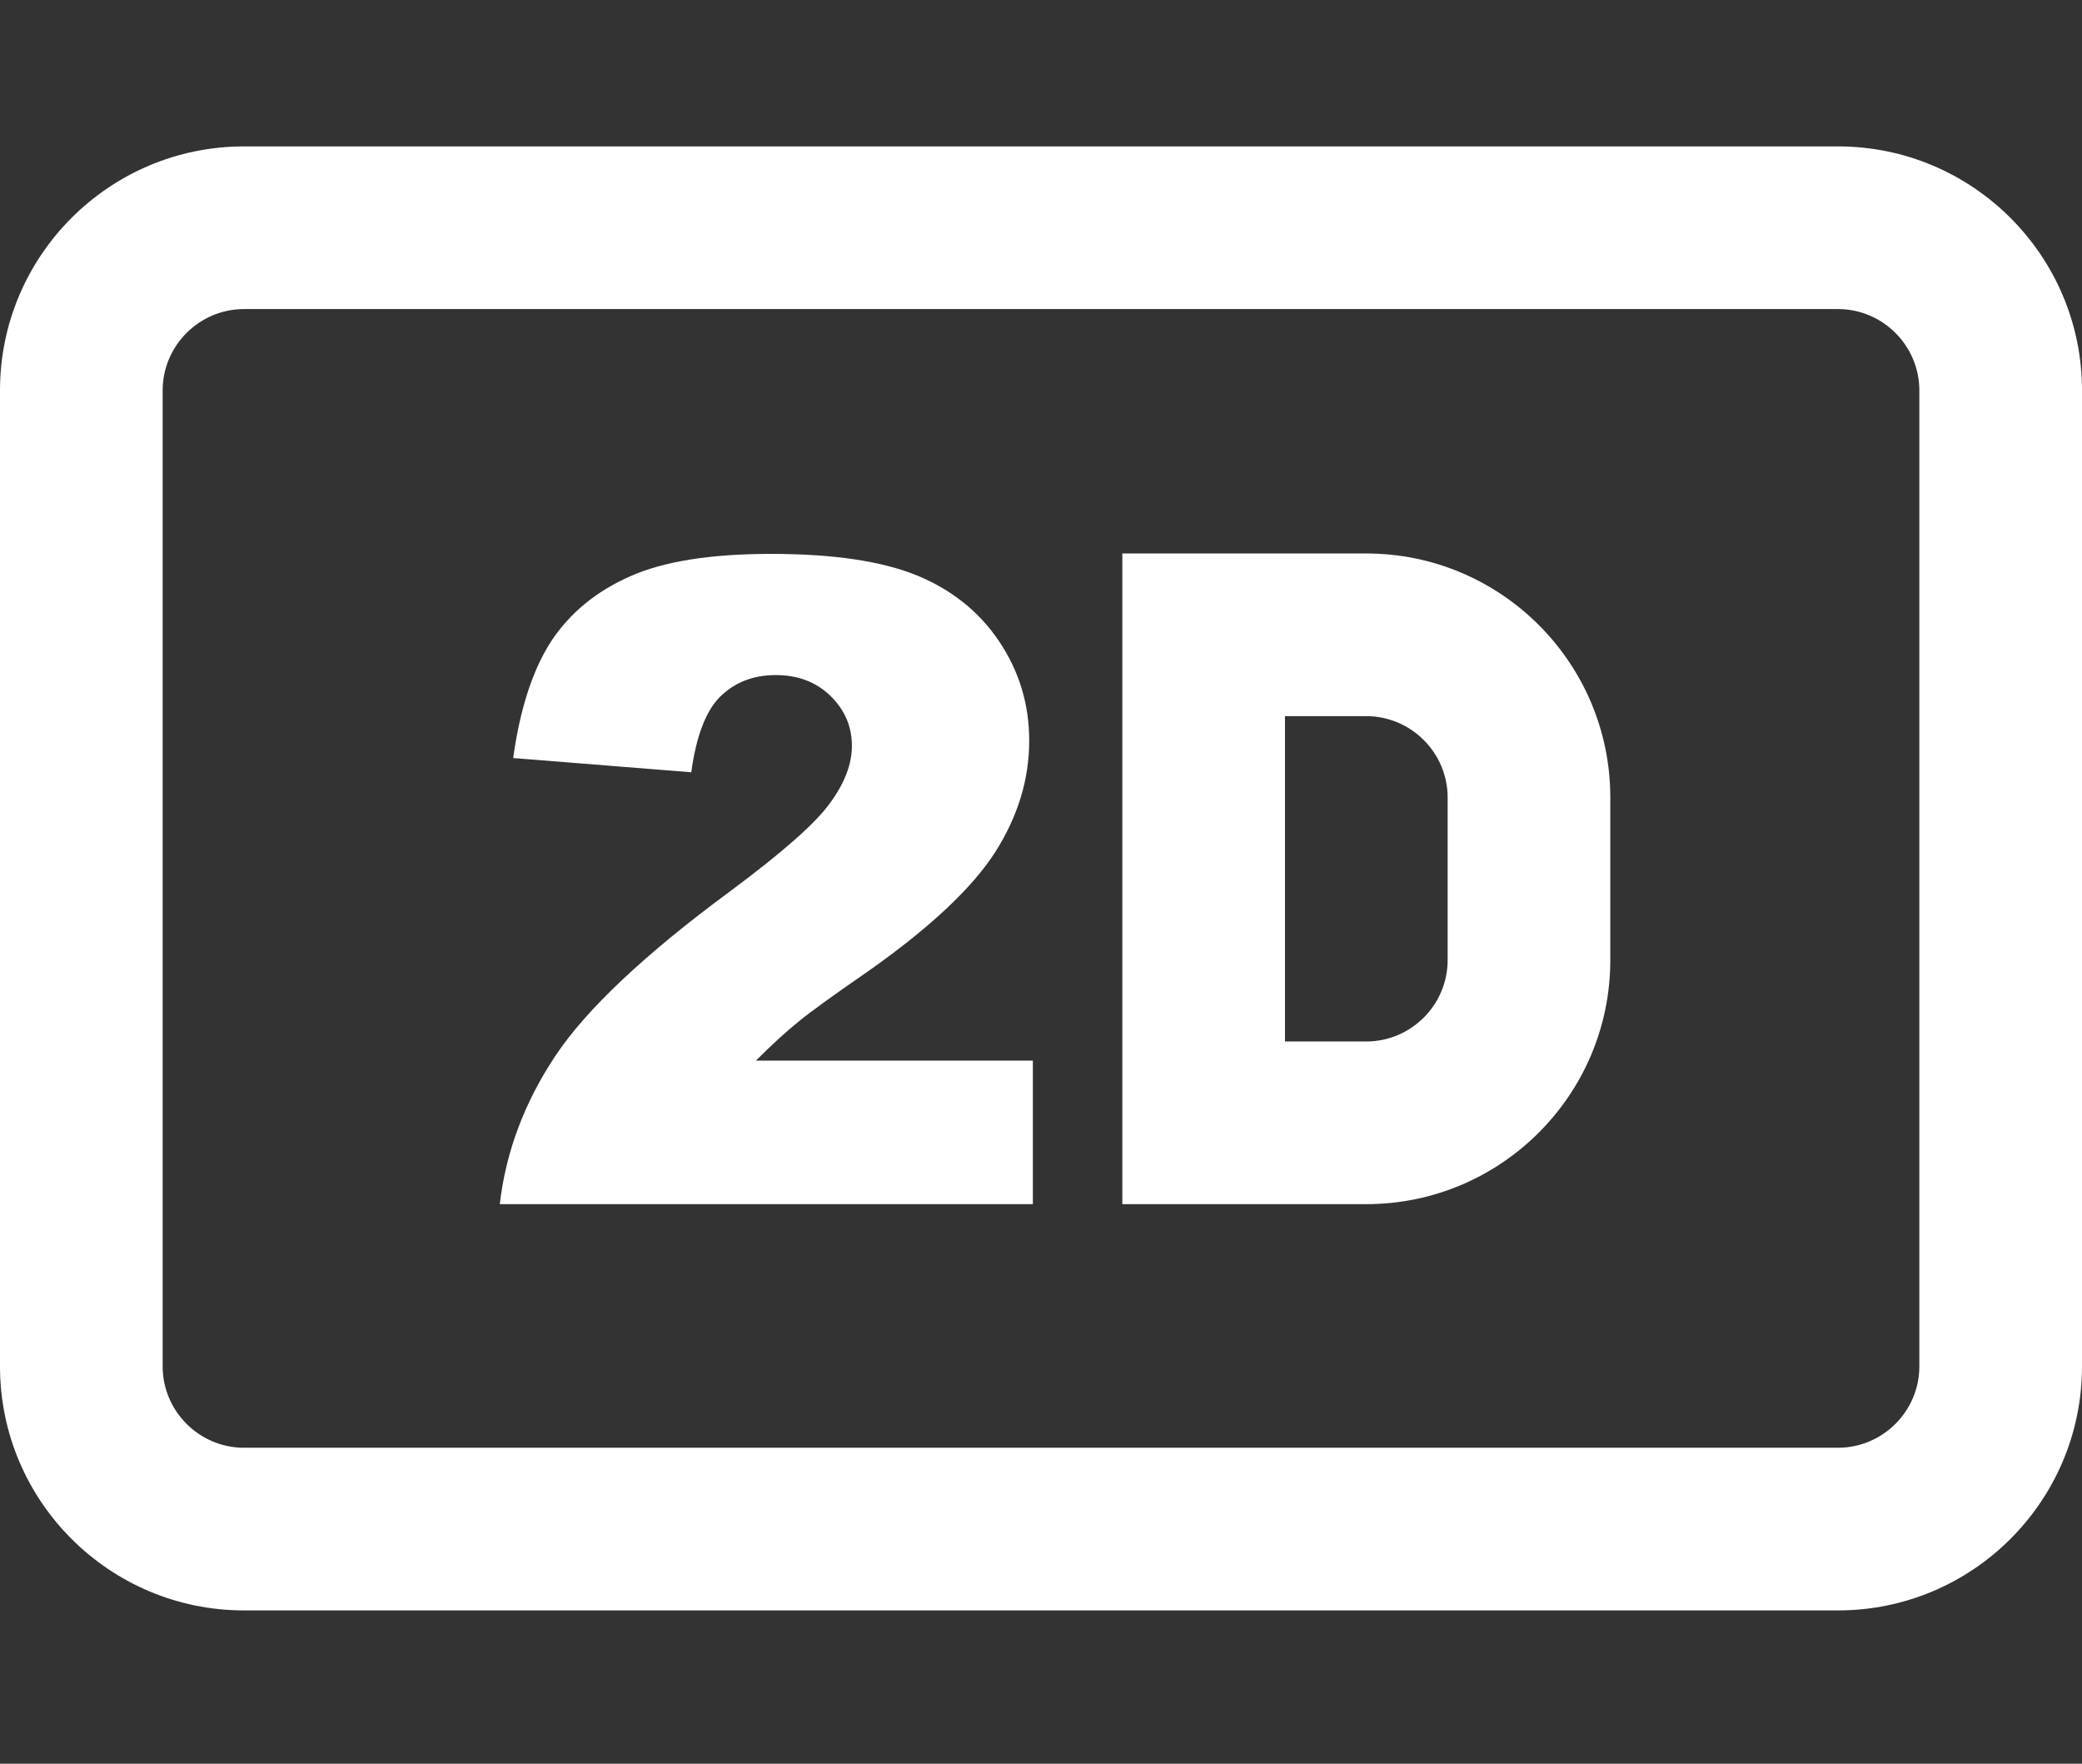 <?xml version="1.0" encoding="utf-8"?>
<!-- Generator: Adobe Illustrator 22.1.0, SVG Export Plug-In . SVG Version: 6.00 Build 0)  -->
<svg version="1.1" id="Layer_1" xmlns="http://www.w3.org/2000/svg" xmlns:xlink="http://www.w3.org/1999/xlink" x="0px" y="0px"
	 viewBox="0 0 512 433.7" style="enable-background:new 0 0 512 433.7;" xml:space="preserve">
<rect x="0" y="0" width="512" height="433.7" fill="#333333" stroke="none"/>
<style type="text/css">
	.st0{fill:#FFFFFF;}
</style>
<g>
	<path class="st0" d="M254,296.1H122.9c1.5-12.9,6.1-25.1,13.7-36.5c7.6-11.4,21.9-24.9,42.9-40.4c12.8-9.5,21-16.7,24.6-21.7
		c3.6-4.9,5.4-9.6,5.4-14.1c0-4.8-1.8-8.9-5.3-12.3c-3.5-3.4-8-5.1-13.4-5.1c-5.6,0-10.1,1.8-13.7,5.3c-3.5,3.5-5.9,9.7-7.1,18.6
		l-43.8-3.5c1.7-12.3,4.9-21.9,9.4-28.8c4.6-6.9,11-12.2,19.4-15.9c8.3-3.7,19.9-5.5,34.6-5.5c15.4,0,27.3,1.8,35.9,5.3
		c8.5,3.5,15.3,8.9,20.2,16.2s7.4,15.4,7.4,24.4c0,9.6-2.8,18.7-8.4,27.5c-5.6,8.7-15.8,18.3-30.6,28.8
		c-8.8,6.1-14.7,10.3-17.7,12.8c-3,2.4-6.5,5.6-10.5,9.6H254V296.1z"/>
</g>
<path class="st0" d="M452,36H60C26.9,36,0,62.9,0,96v240c0,33.1,26.9,60,60,60h392c33.1,0,60-26.9,60-60V96
	C512,62.9,485.1,36,452,36z M472,336c0,11-9,20-20,20H60c-11,0-20-9-20-20V96c0-11,9-20,20-20h392c11,0,20,9,20,20V336z M336,136.1
	h-60v160h60c33.1,0,60-26.9,60-60v-40C396,163,369.1,136.1,336,136.1z M356,236.1c0,11-9,20-20,20h-20v-80h20c11,0,20,9,20,20V236.1
	z"/>
</svg>
